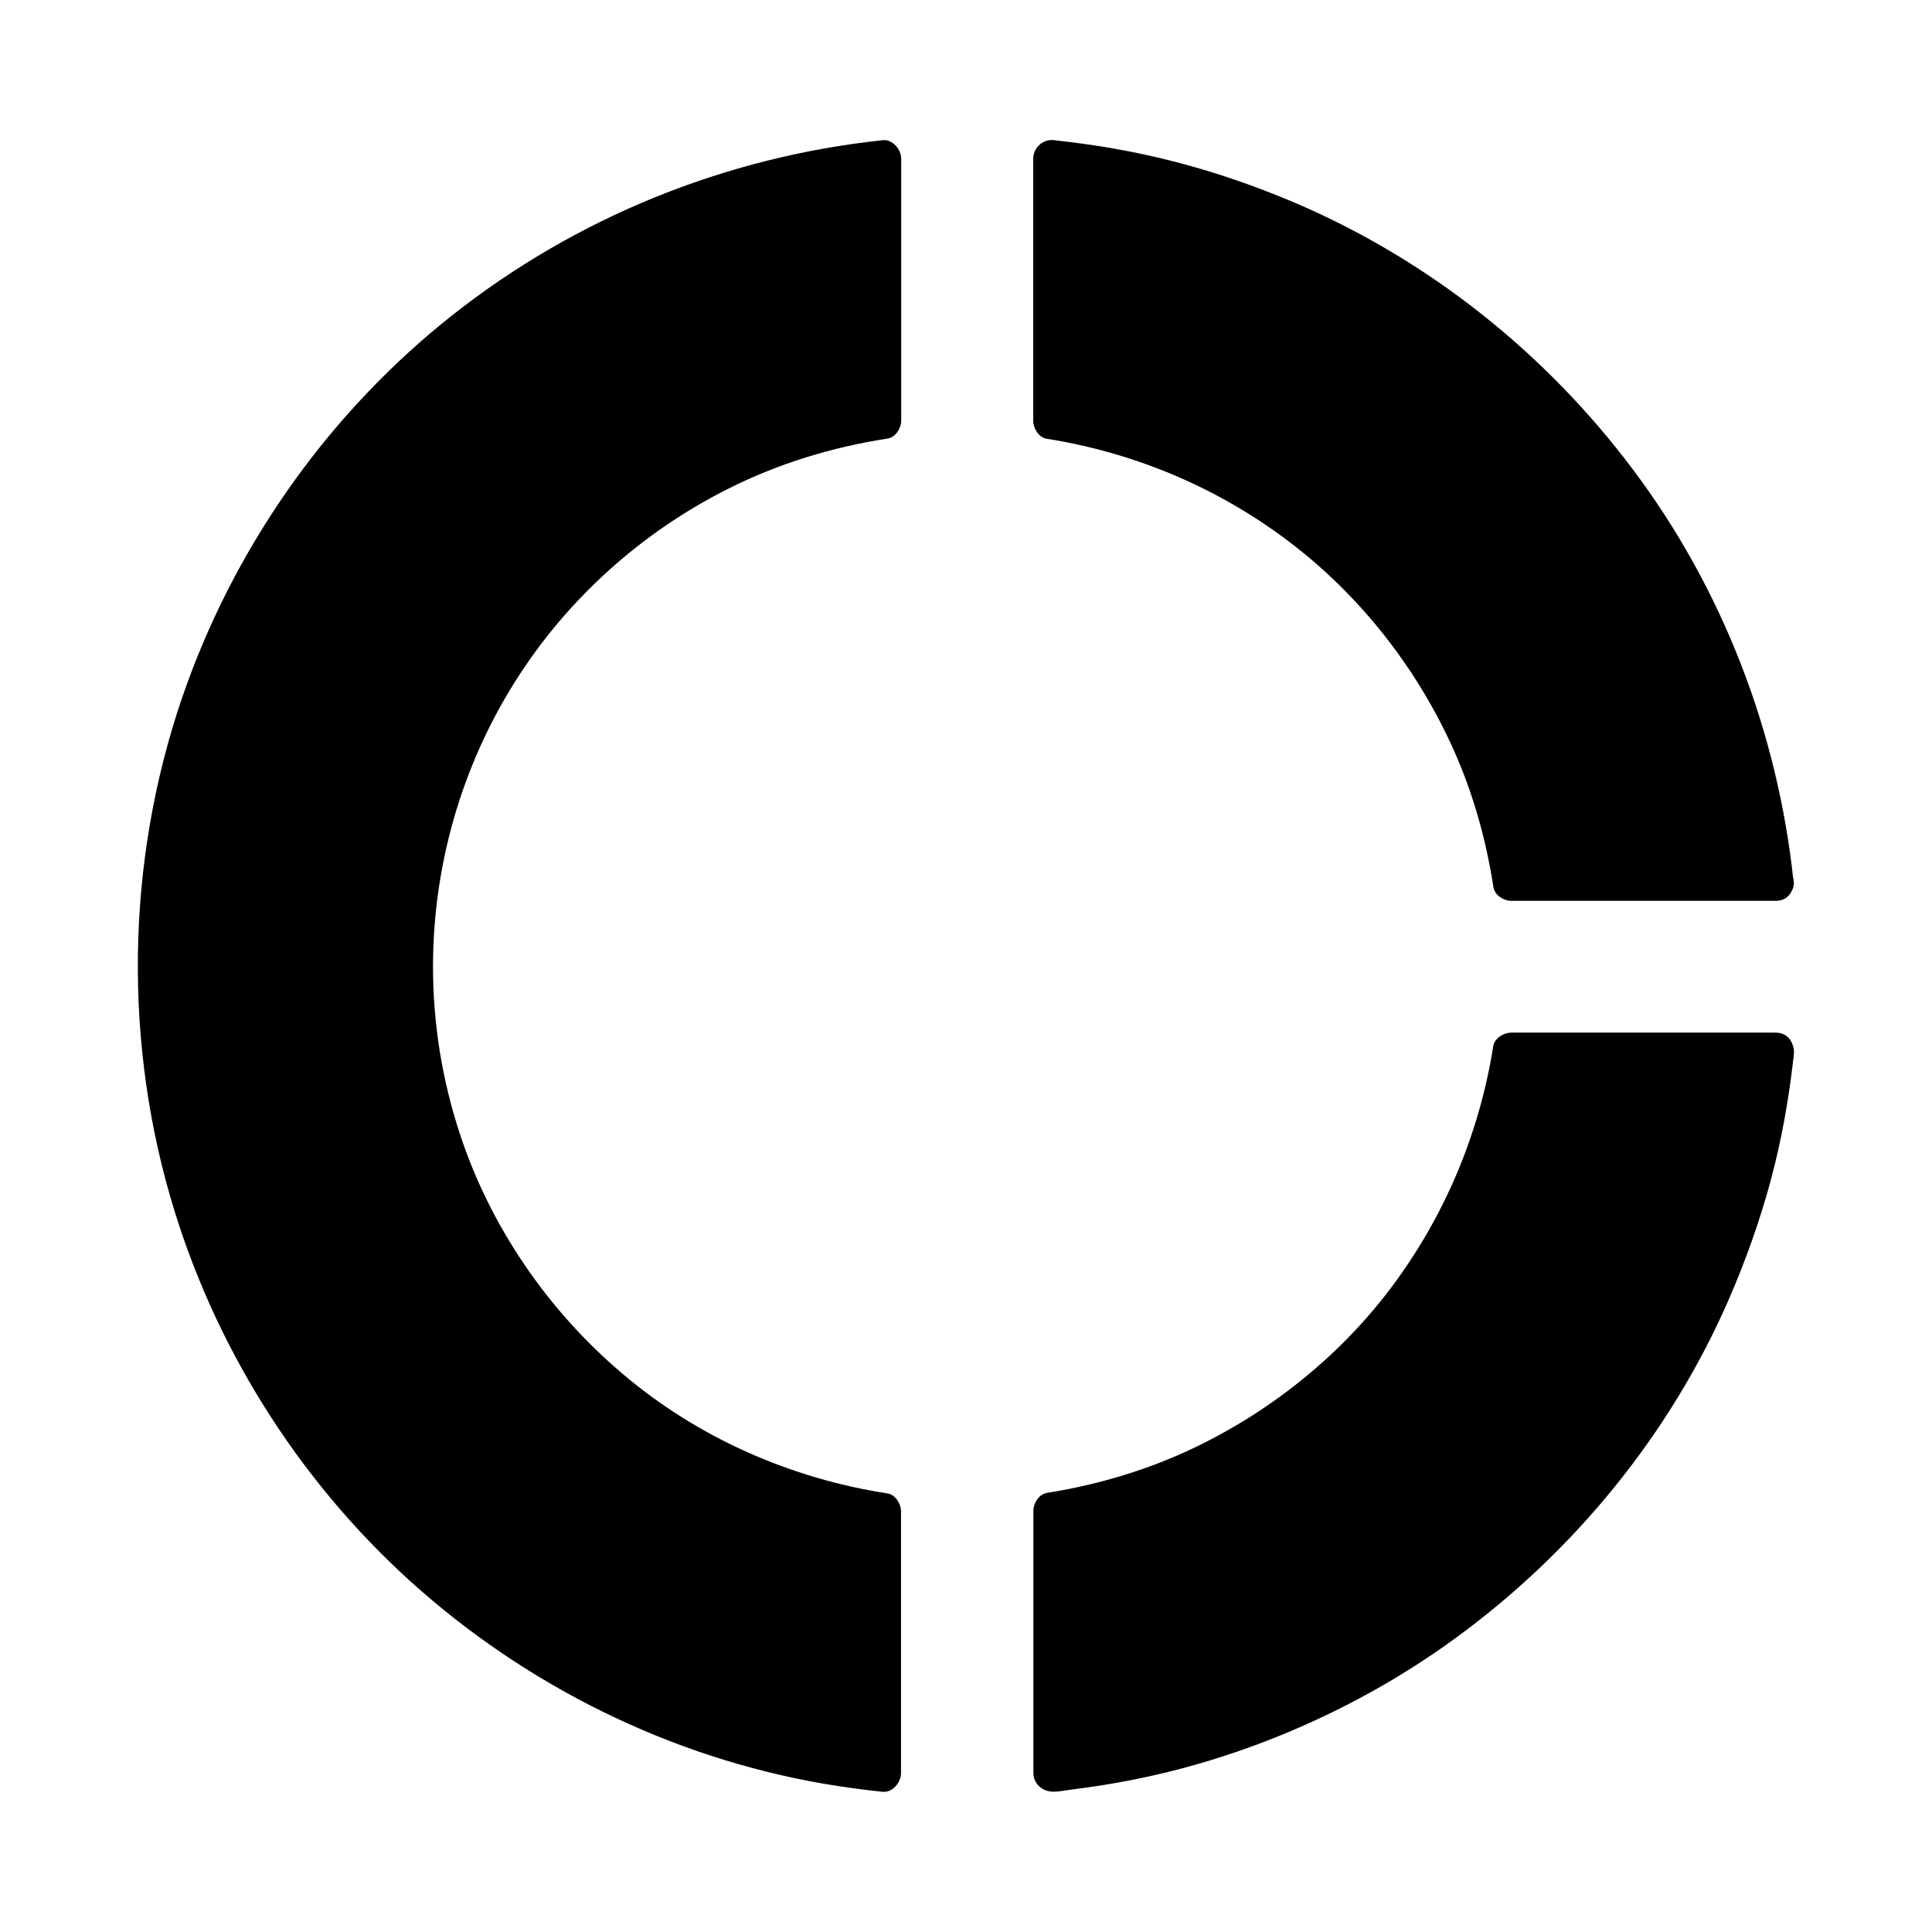 <?xml version="1.0" encoding="UTF-8"?>
<!-- Uploaded to: ICON Repo, www.svgrepo.com, Generator: ICON Repo Mixer Tools -->
<svg fill="#000000" width="800px" height="800px" version="1.1" viewBox="144 144 512 512" xmlns="http://www.w3.org/2000/svg">
 <g>
  <path d="m253.78 400c0 73.211 53.777 133.88 124.13 144.5v69.422c-100.91-10.531-180.81-90.578-191.34-191.34-0.789-7.43-1.133-14.957-1.133-22.582s0.344-15.152 1.133-22.582c10.531-100.77 90.434-180.81 191.29-191.34v69.422c-70.355 10.625-124.08 71.289-124.08 144.5z"/>
  <path d="m248.91 400c0.051 28.289 7.969 56.336 23.074 80.246 14.613 23.172 35.523 42.359 60.023 54.66 14.023 7.035 29.125 11.906 44.625 14.316-1.18-1.574-2.41-3.148-3.59-4.723v60.715 8.707c1.625-1.625 3.297-3.297 4.922-4.922-39.016-4.133-76.801-19.484-107.55-43.887-30.453-24.156-54.168-56.582-67.402-93.184-15.055-41.672-16.68-87.773-4.379-130.38 10.773-37.441 32.129-71.34 60.961-97.516 29.027-26.32 65.336-44.082 103.91-51.02 4.82-0.887 9.645-1.574 14.516-2.066l-4.922-4.922v60.715 8.707c1.18-1.574 2.41-3.148 3.59-4.723-27.551 4.231-53.48 16.336-74.734 34.34-20.961 17.809-36.801 41.477-45.461 67.602-5.074 15.254-7.535 31.34-7.582 47.332 0 6.348 9.84 6.348 9.84 0 0.051-26.617 7.527-52.742 21.695-75.277 13.727-21.844 33.457-39.605 56.48-51.168 13.285-6.691 27.602-11.07 42.312-13.332 2.117-0.344 3.59-2.754 3.59-4.723v-60.715-8.707c0-2.461-2.262-5.215-4.922-4.922-41.625 4.43-81.133 20.418-114 46.348-31.828 25.141-56.281 59.188-70.203 97.316-15.844 43.395-17.418 91.855-4.625 136.19 11.266 39.066 33.555 74.785 63.715 102.09 30.555 27.602 68.734 46.543 109.32 53.578 5.215 0.887 10.48 1.625 15.742 2.164 2.656 0.297 4.922-2.461 4.922-4.922v-60.715-8.707c0-1.969-1.523-4.43-3.59-4.723-25.828-3.984-50.43-14.859-70.355-31.832-19.68-16.727-34.785-38.719-42.902-63.27-4.773-14.414-7.184-29.473-7.184-44.672-0.004-6.348-9.844-6.348-9.844 0z"/>
  <path d="m614.56 377.86h-70.059c-9.547-62.828-58.895-112.47-121.87-122.26v-69.57h0.441c100.76 10.527 180.86 90.727 191.39 191.44 0.004 0.148 0.102-0.098 0.102 0.395z"/>
  <path d="m614.56 372.94h-61.402-8.66c1.574 1.18 3.148 2.41 4.723 3.59-3.738-24.305-13.578-47.676-28.438-67.258s-34.195-35.621-56.48-46.051c-12.793-6.004-26.32-10.234-40.297-12.449 1.18 1.574 2.41 3.148 3.59 4.723v-60.859-8.66l-4.922 4.922c-2.609-0.051 1.133 0.098 1.77 0.195 1.277 0.148 2.559 0.297 3.789 0.441 2.215 0.297 4.379 0.641 6.594 0.984 4.871 0.789 9.691 1.77 14.465 2.953 9.25 2.215 18.352 5.019 27.207 8.461 17.32 6.691 33.75 15.844 48.758 26.863 29.668 21.844 53.234 51.66 68.043 85.363 8.512 19.387 13.973 40.246 16.188 61.305 0.246 2.312 1.379 3.938 3.59 4.723-0.738-0.441-1.426-0.836-2.164-1.277 0 0 0.051 0 0.051 0.051-0.492-1.18-0.984-2.312-1.426-3.492v0.297c0.195 2.656 2.117 4.922 4.922 4.922 2.508 0 5.117-2.262 4.922-4.922-0.195-2.508-1.277-4.231-3.691-5.066 1.18 1.574 2.41 3.148 3.59 4.723-4.184-39.41-18.746-77.344-42.559-109.03-23.215-30.949-54.359-55.746-90.129-70.898-10.281-4.328-20.812-7.969-31.637-10.727-5.312-1.379-10.676-2.508-16.09-3.445-2.707-0.492-5.461-0.887-8.215-1.277-1.723-0.246-3.394-0.441-5.117-0.641-0.59-0.051-1.133-0.148-1.723-0.195 1.523 0.148-0.492-0.098-1.082-0.098-2.656-0.051-4.922 2.312-4.922 4.922v60.859 8.66c0 1.969 1.523 4.43 3.59 4.723 23.32 3.691 45.41 12.988 64.254 27.305 18.301 13.875 33.012 32.422 42.707 53.234 5.656 12.102 9.398 25.141 11.414 38.328 0.344 2.117 2.754 3.59 4.723 3.59h61.402 8.66c6.305 0.047 6.352-9.793 0.004-9.793z"/>
  <path d="m614.51 422.63v0.098c-10.531 100.77-90.727 180.96-191.49 191.29 0 0 0.098-0.098-0.395-0.051v-69.566c62.484-9.742 112.08-59.188 121.77-121.77z"/>
  <path d="m609.79 421.3c-0.984 4.477-1.133 9.297-1.918 13.824-0.836 4.871-1.82 9.691-3 14.465-2.215 9.25-5.117 18.301-8.562 27.16-6.742 17.32-15.941 33.703-27.012 48.609-21.941 29.617-51.855 53.039-85.609 67.75-9.543 4.133-19.434 7.477-29.473 10.137-5.312 1.379-10.676 2.609-16.039 3.59-4.871 0.887-10.234 2.215-15.203 2.215 1.18 0.492 2.312 0.984 3.492 1.426-0.934-1.082-2.41-1.426-3.789-1.477l4.922 4.922v-60.859-8.66c-1.18 1.574-2.41 3.148-3.59 4.723 24.305-3.836 47.625-13.777 67.156-28.734 19.387-14.809 35.227-34.047 45.559-56.137 6.004-12.84 10.234-26.371 12.449-40.344-1.574 1.18-3.148 2.41-4.723 3.59h61.449 8.66c6.348 0 6.348-9.84 0-9.84h-61.449-8.66c-1.969 0-4.43 1.523-4.723 3.59-3.691 23.273-12.941 45.215-27.109 64.059-13.824 18.352-32.375 33.113-53.184 42.852-12.004 5.609-24.895 9.398-37.984 11.465-2.117 0.344-3.59 2.754-3.59 4.723v60.859 8.66c0 2.754 2.262 4.82 4.922 4.922h0.297c-1.18-0.492-2.312-0.984-3.492-1.426 1.918 2.215 5.164 1.328 7.676 0.984 2.754-0.344 5.461-0.738 8.168-1.133 4.969-0.789 9.938-1.723 14.859-2.856 9.496-2.164 18.844-5.019 27.945-8.461 18.301-6.938 35.672-16.234 51.512-27.797 31.488-22.977 56.875-54.07 72.422-89.789 4.477-10.332 8.266-20.91 11.168-31.785 1.426-5.312 2.609-10.676 3.59-16.039 0.492-2.707 0.934-5.461 1.328-8.168 0.246-1.574 0.441-3.148 0.641-4.773 0.098-0.688 0.195-1.379 0.246-2.066 0.051-0.297 0.441-2.953 0.148-1.574 1.371-6.148-8.125-8.754-9.5-2.606z"/>
 </g>
</svg>